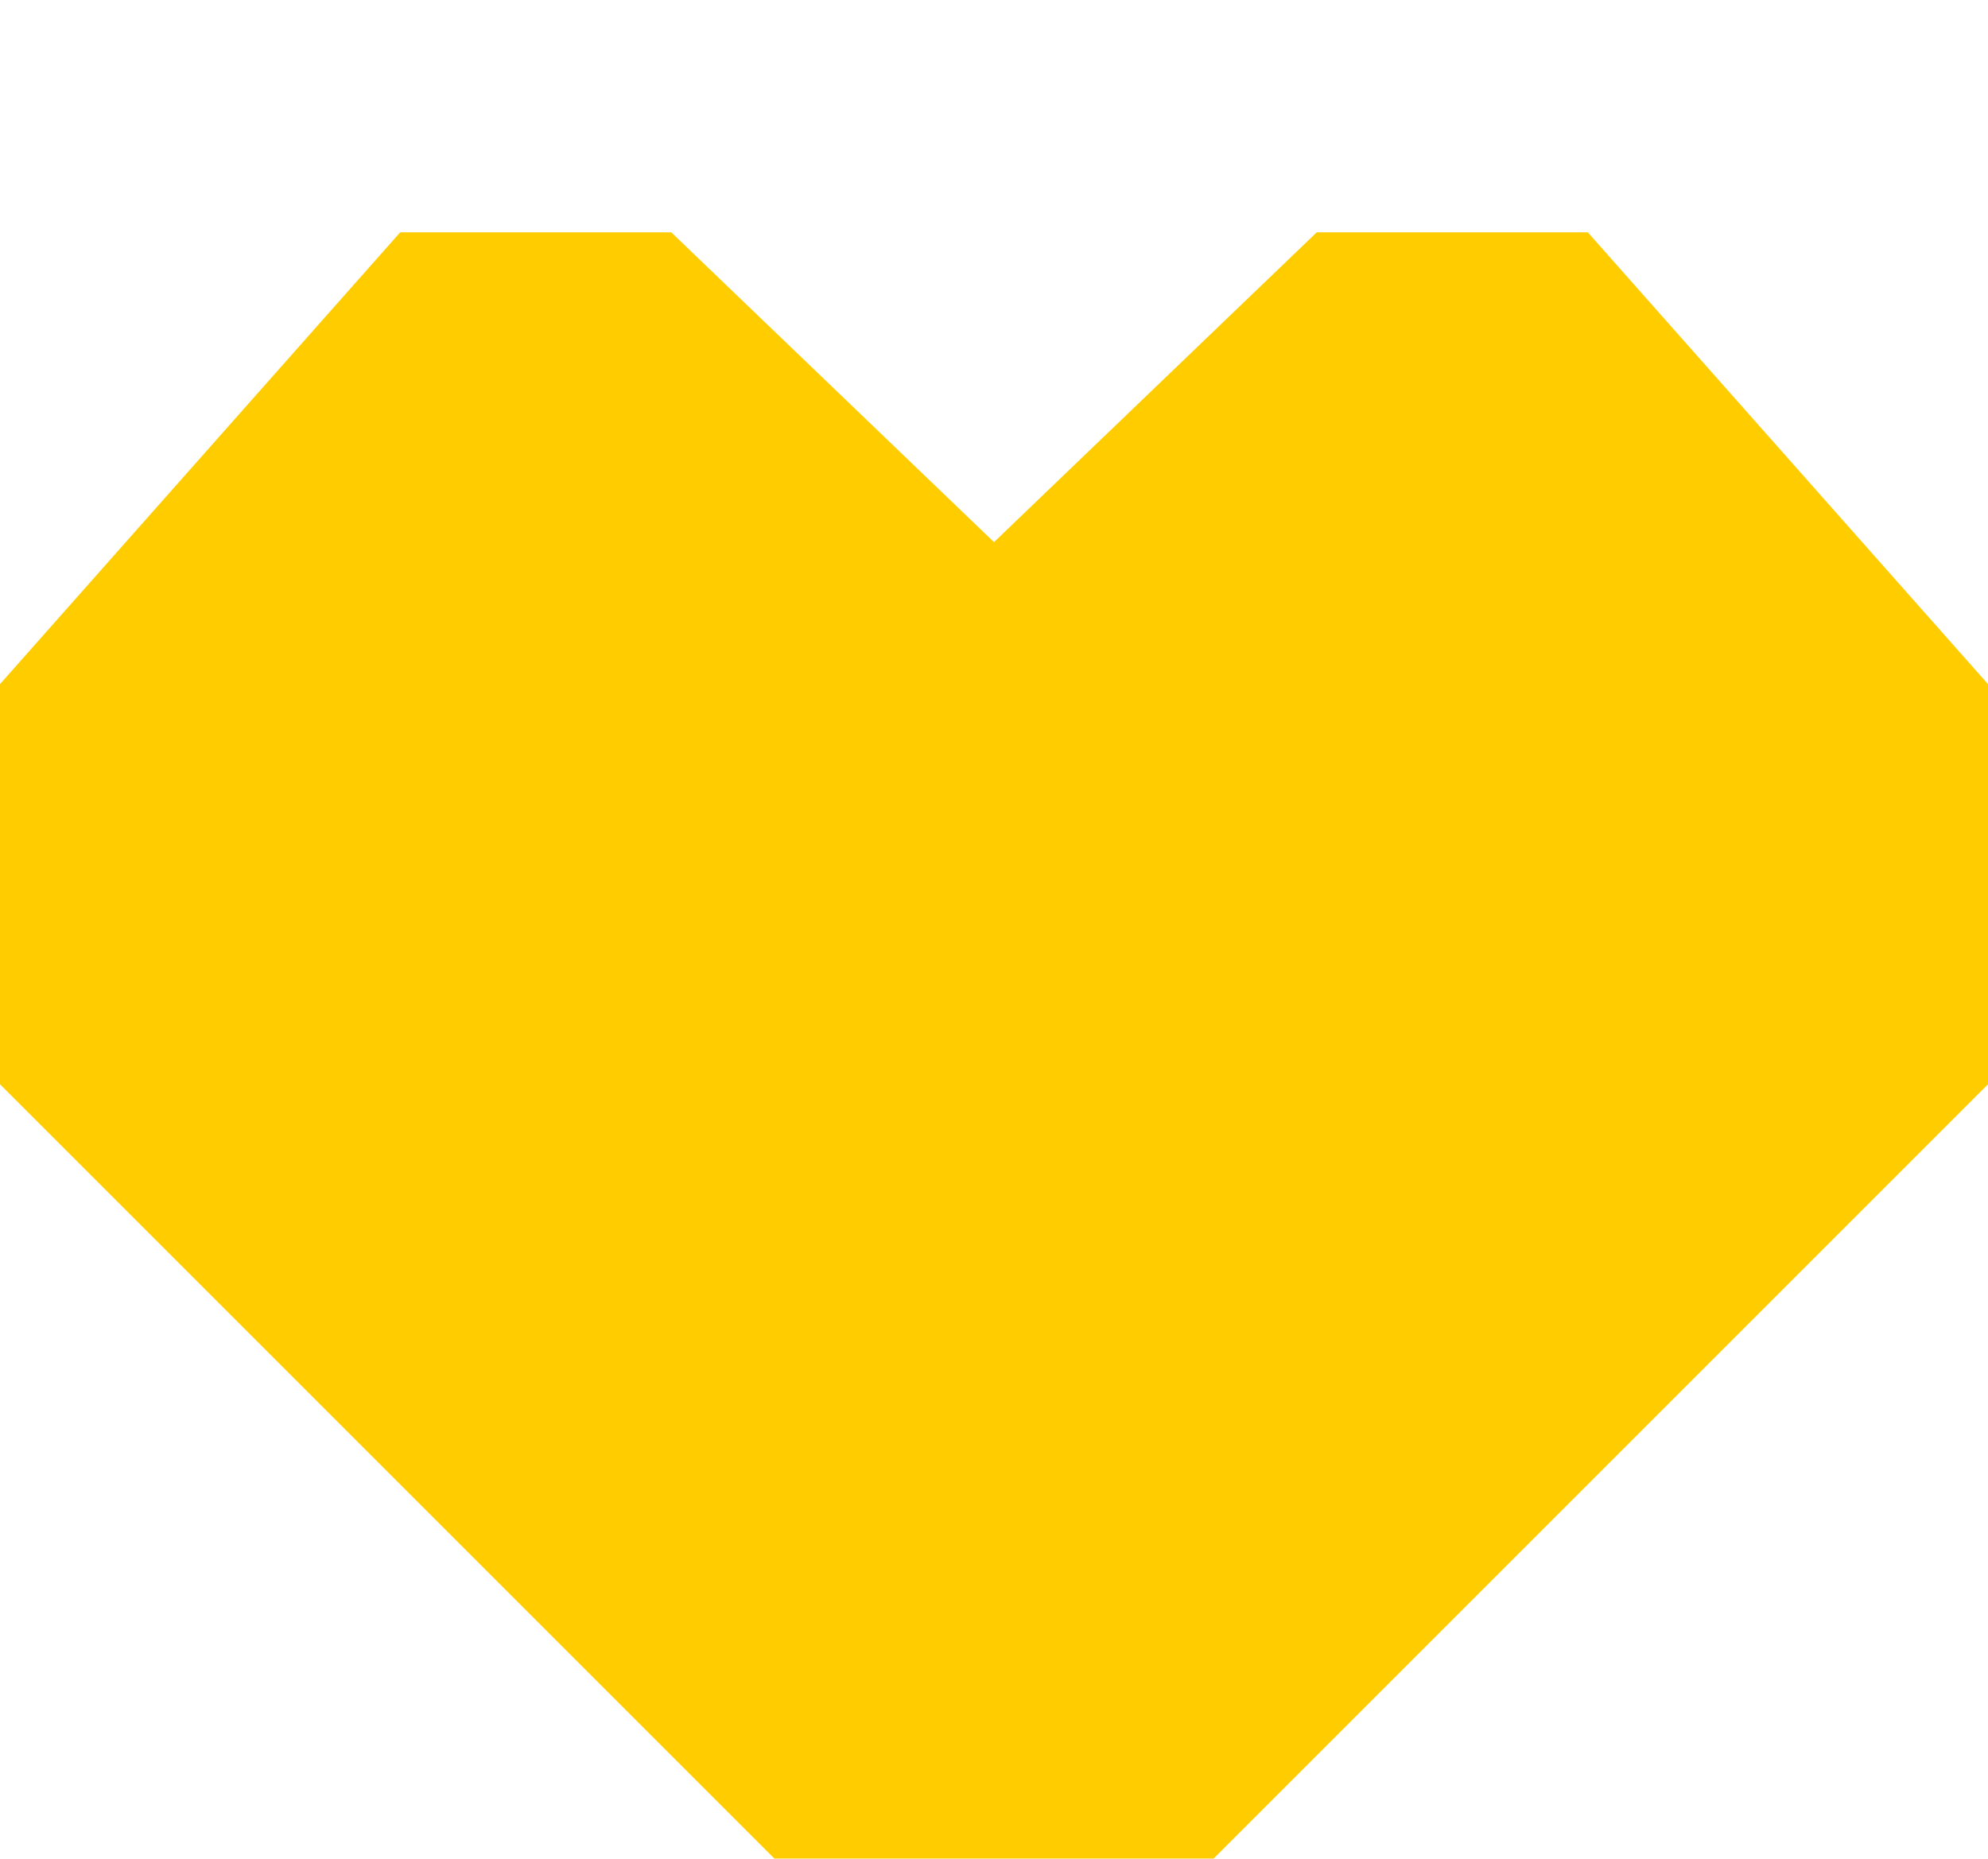 <svg width="77" height="72" viewBox="0 0 77 72" fill="none" xmlns="http://www.w3.org/2000/svg">
<g id="Group 30" filter="url(#filter0_i_16_39)">
<path id="Vector 16" d="M0 33L38.5 71.5V12L26 0H15.5L0 17.5V33Z" fill="#FFCC00"/>
<path id="Vector 17" d="M77 33L38.5 71.5V12L51 0H61.5L77 17.5V33Z" fill="#FFCC00"/>
</g>
<defs>
<filter id="filter0_i_16_39" x="0" y="0" width="77" height="71.5" filterUnits="userSpaceOnUse" color-interpolation-filters="sRGB">
<feFlood flood-opacity="0" result="BackgroundImageFix"/>
<feBlend mode="normal" in="SourceGraphic" in2="BackgroundImageFix" result="shape"/>
<feColorMatrix in="SourceAlpha" type="matrix" values="0 0 0 0 0 0 0 0 0 0 0 0 0 0 0 0 0 0 127 0" result="hardAlpha"/>
<feOffset dy="9"/>
<feComposite in2="hardAlpha" operator="arithmetic" k2="-1" k3="1"/>
<feColorMatrix type="matrix" values="0 0 0 0 0.858 0 0 0 0 0.681 0 0 0 0 0.057 0 0 0 1 0"/>
<feBlend mode="normal" in2="shape" result="effect1_innerShadow_16_39"/>
</filter>
</defs>
</svg>
